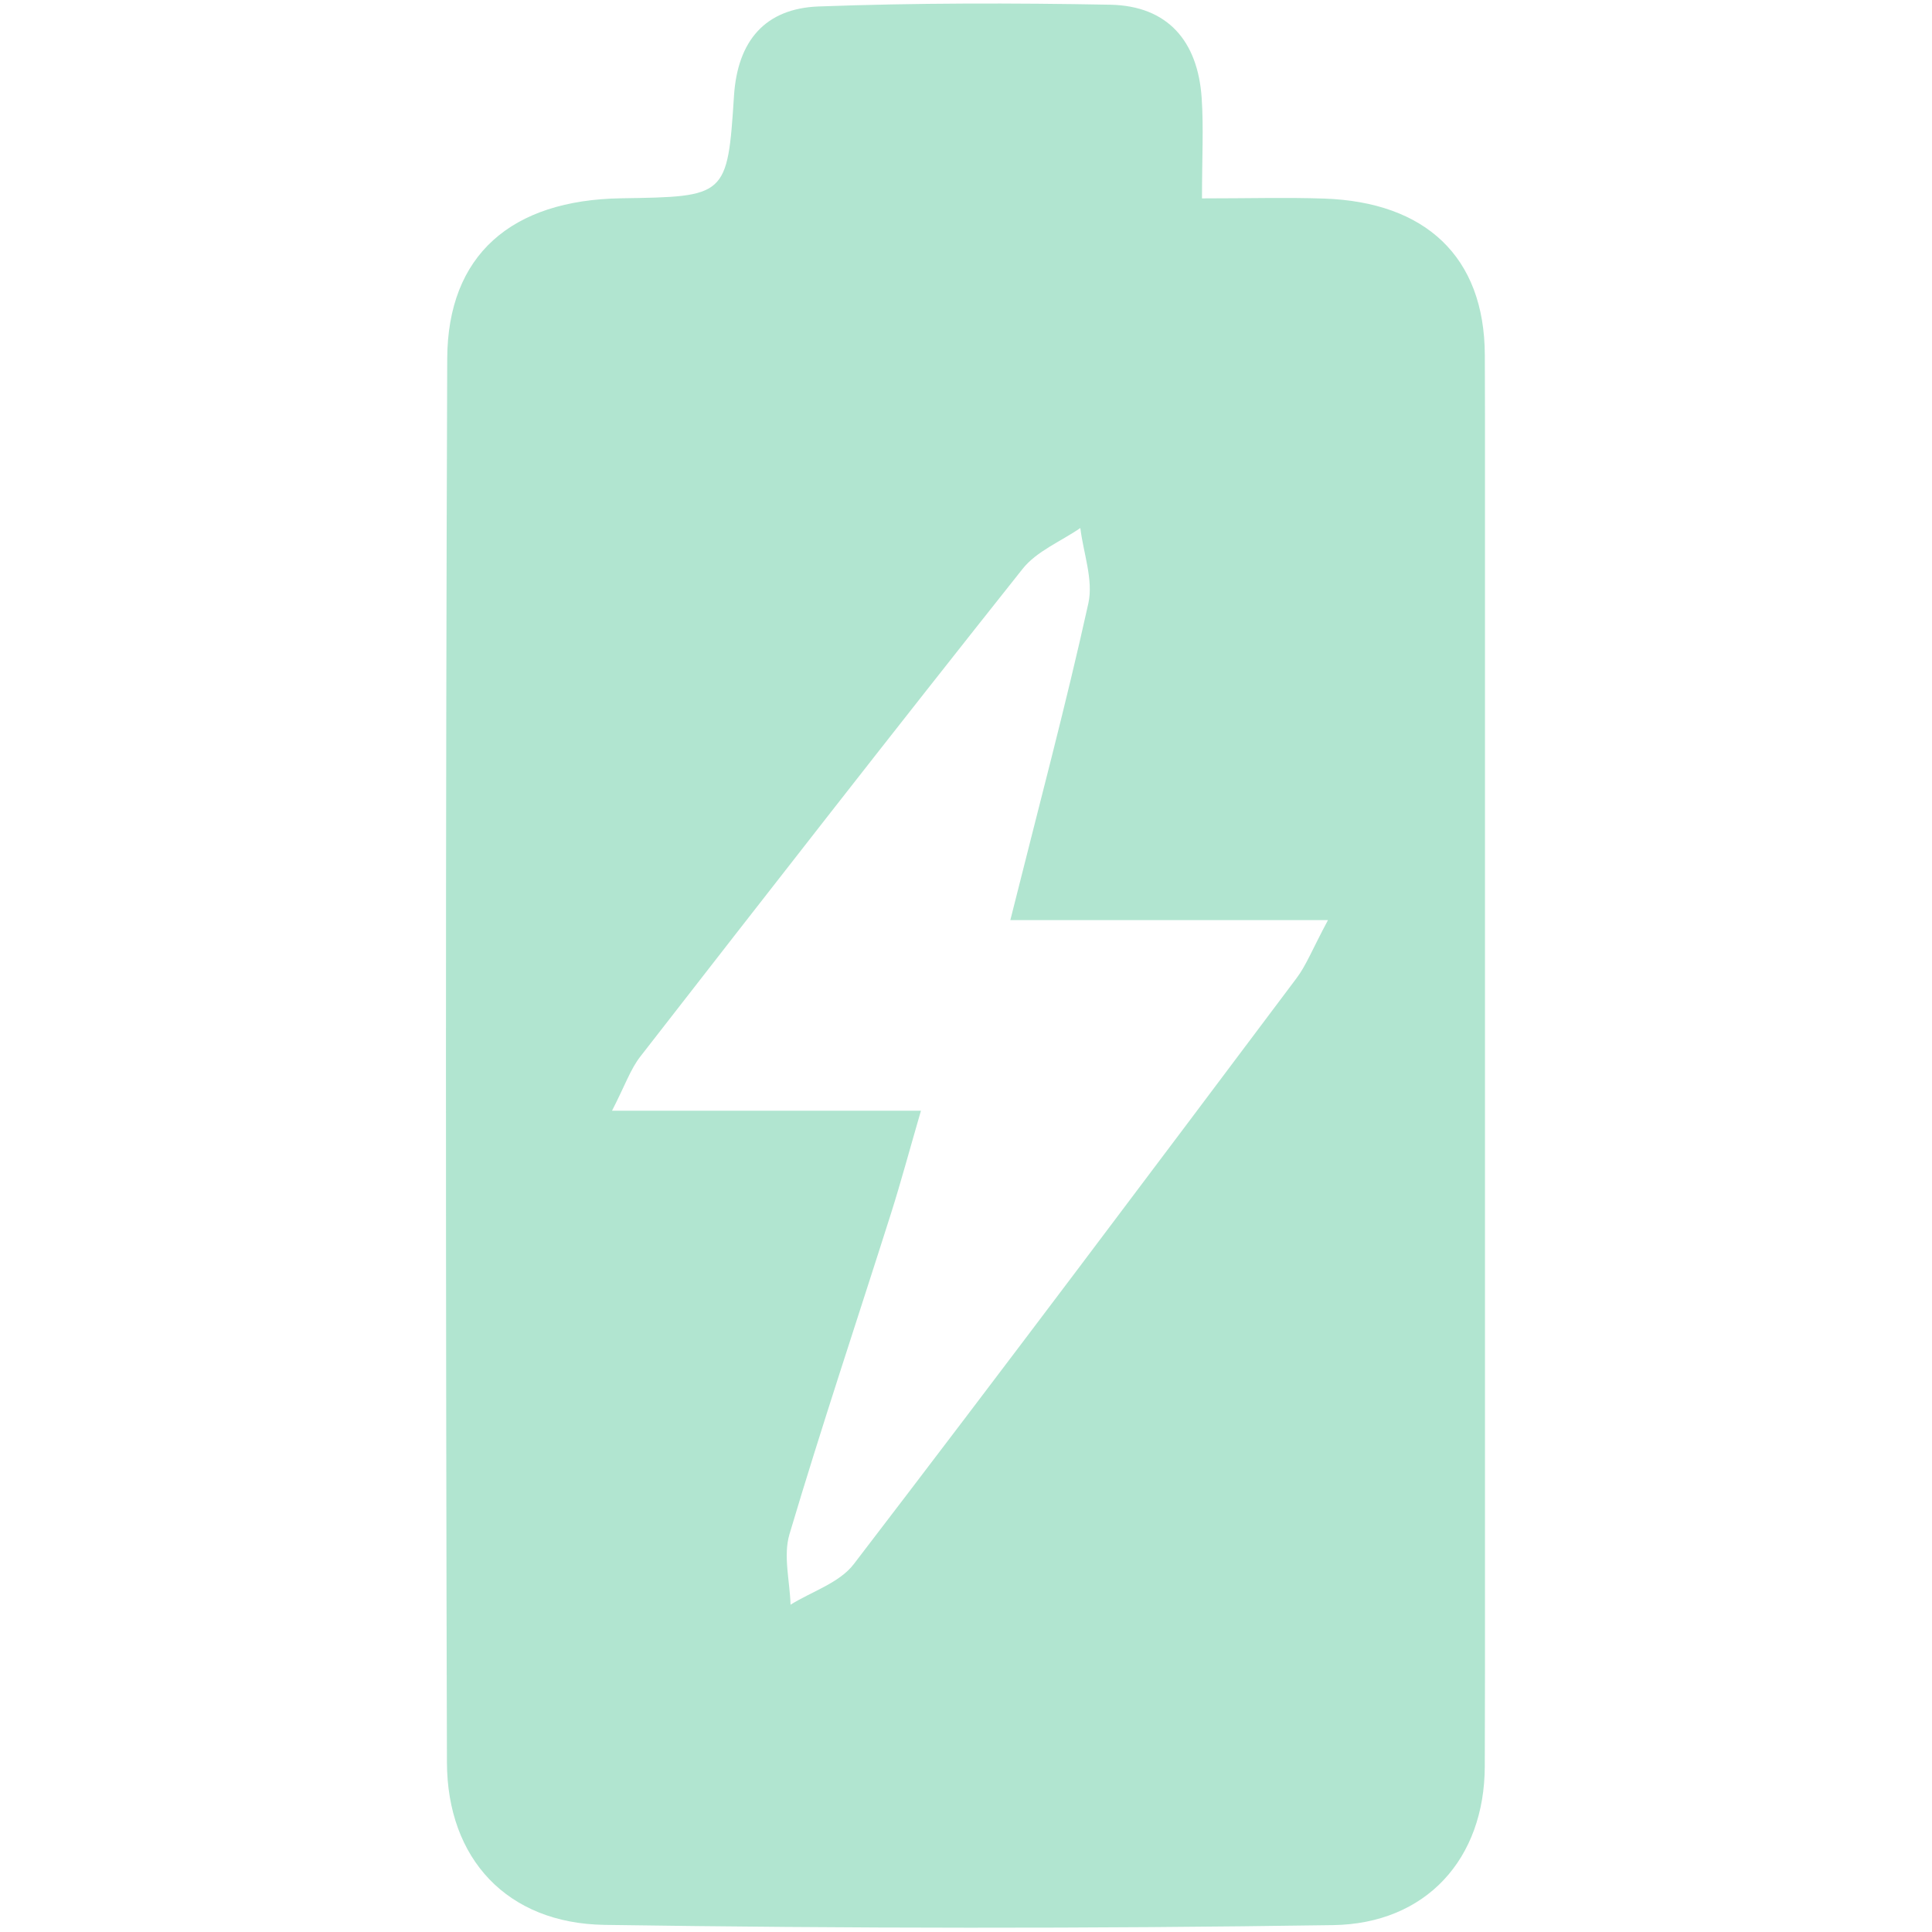 <svg version="1.0" preserveAspectRatio="xMidYMid meet" height="500" viewBox="0 0 375 375" zoomAndPan="magnify" width="500" xmlns:xlink="http://www.w3.org/1999/xlink" xmlns="http://www.w3.org/2000/svg"><defs><clipPath id="e745b6c7bf"><path clip-rule="nonzero" d="M 86.484 0 L 288.234 0 L 288.234 375 L 86.484 375 Z M 86.484 0"></path></clipPath></defs><g clip-path="url(#e745b6c7bf)"><path fill-rule="nonzero" fill-opacity="1" d="M 233.305 38.508 C 242.398 38.508 249.703 38.297 257 38.543 C 276.609 39.211 288.148 49.762 288.203 68.922 C 288.48 160.23 288.434 251.539 288.195 342.836 C 288.148 360.832 276.793 373.398 258.742 373.664 C 211.617 374.371 164.457 374.316 117.328 373.617 C 98.465 373.332 86.805 360.82 86.75 342.066 C 86.504 251.254 86.477 160.449 86.805 69.637 C 86.887 49.461 99.281 38.816 120.586 38.488 C 140.941 38.176 141.207 38.188 142.465 18.633 C 143.152 7.863 148.559 1.637 158.898 1.254 C 177.727 0.559 196.602 0.566 215.449 0.914 C 226.707 1.117 232.488 8.035 233.242 18.98 C 233.637 24.793 233.305 30.641 233.305 38.508 Z M 178.754 215.594 C 176.445 223.543 174.832 229.574 172.945 235.523 C 166.363 256.277 159.441 276.93 153.234 297.793 C 151.996 301.965 153.309 306.895 153.445 311.469 C 157.59 308.895 162.926 307.234 165.703 303.613 C 194.613 265.883 223.129 227.859 251.664 189.855 C 253.535 187.371 254.691 184.336 257.762 178.59 C 235.809 178.59 216.512 178.59 196.105 178.59 C 201.652 156.434 206.887 136.871 211.25 117.109 C 212.25 112.574 210.289 107.383 209.691 102.488 C 205.914 105.094 201.223 106.973 198.492 110.41 C 173.547 141.797 148.91 173.422 124.289 205.074 C 122.363 207.547 121.309 210.699 118.789 215.594 C 139.457 215.594 158.031 215.594 178.754 215.594 Z M 178.754 215.594" fill="#b1e5d0"></path></g></svg>